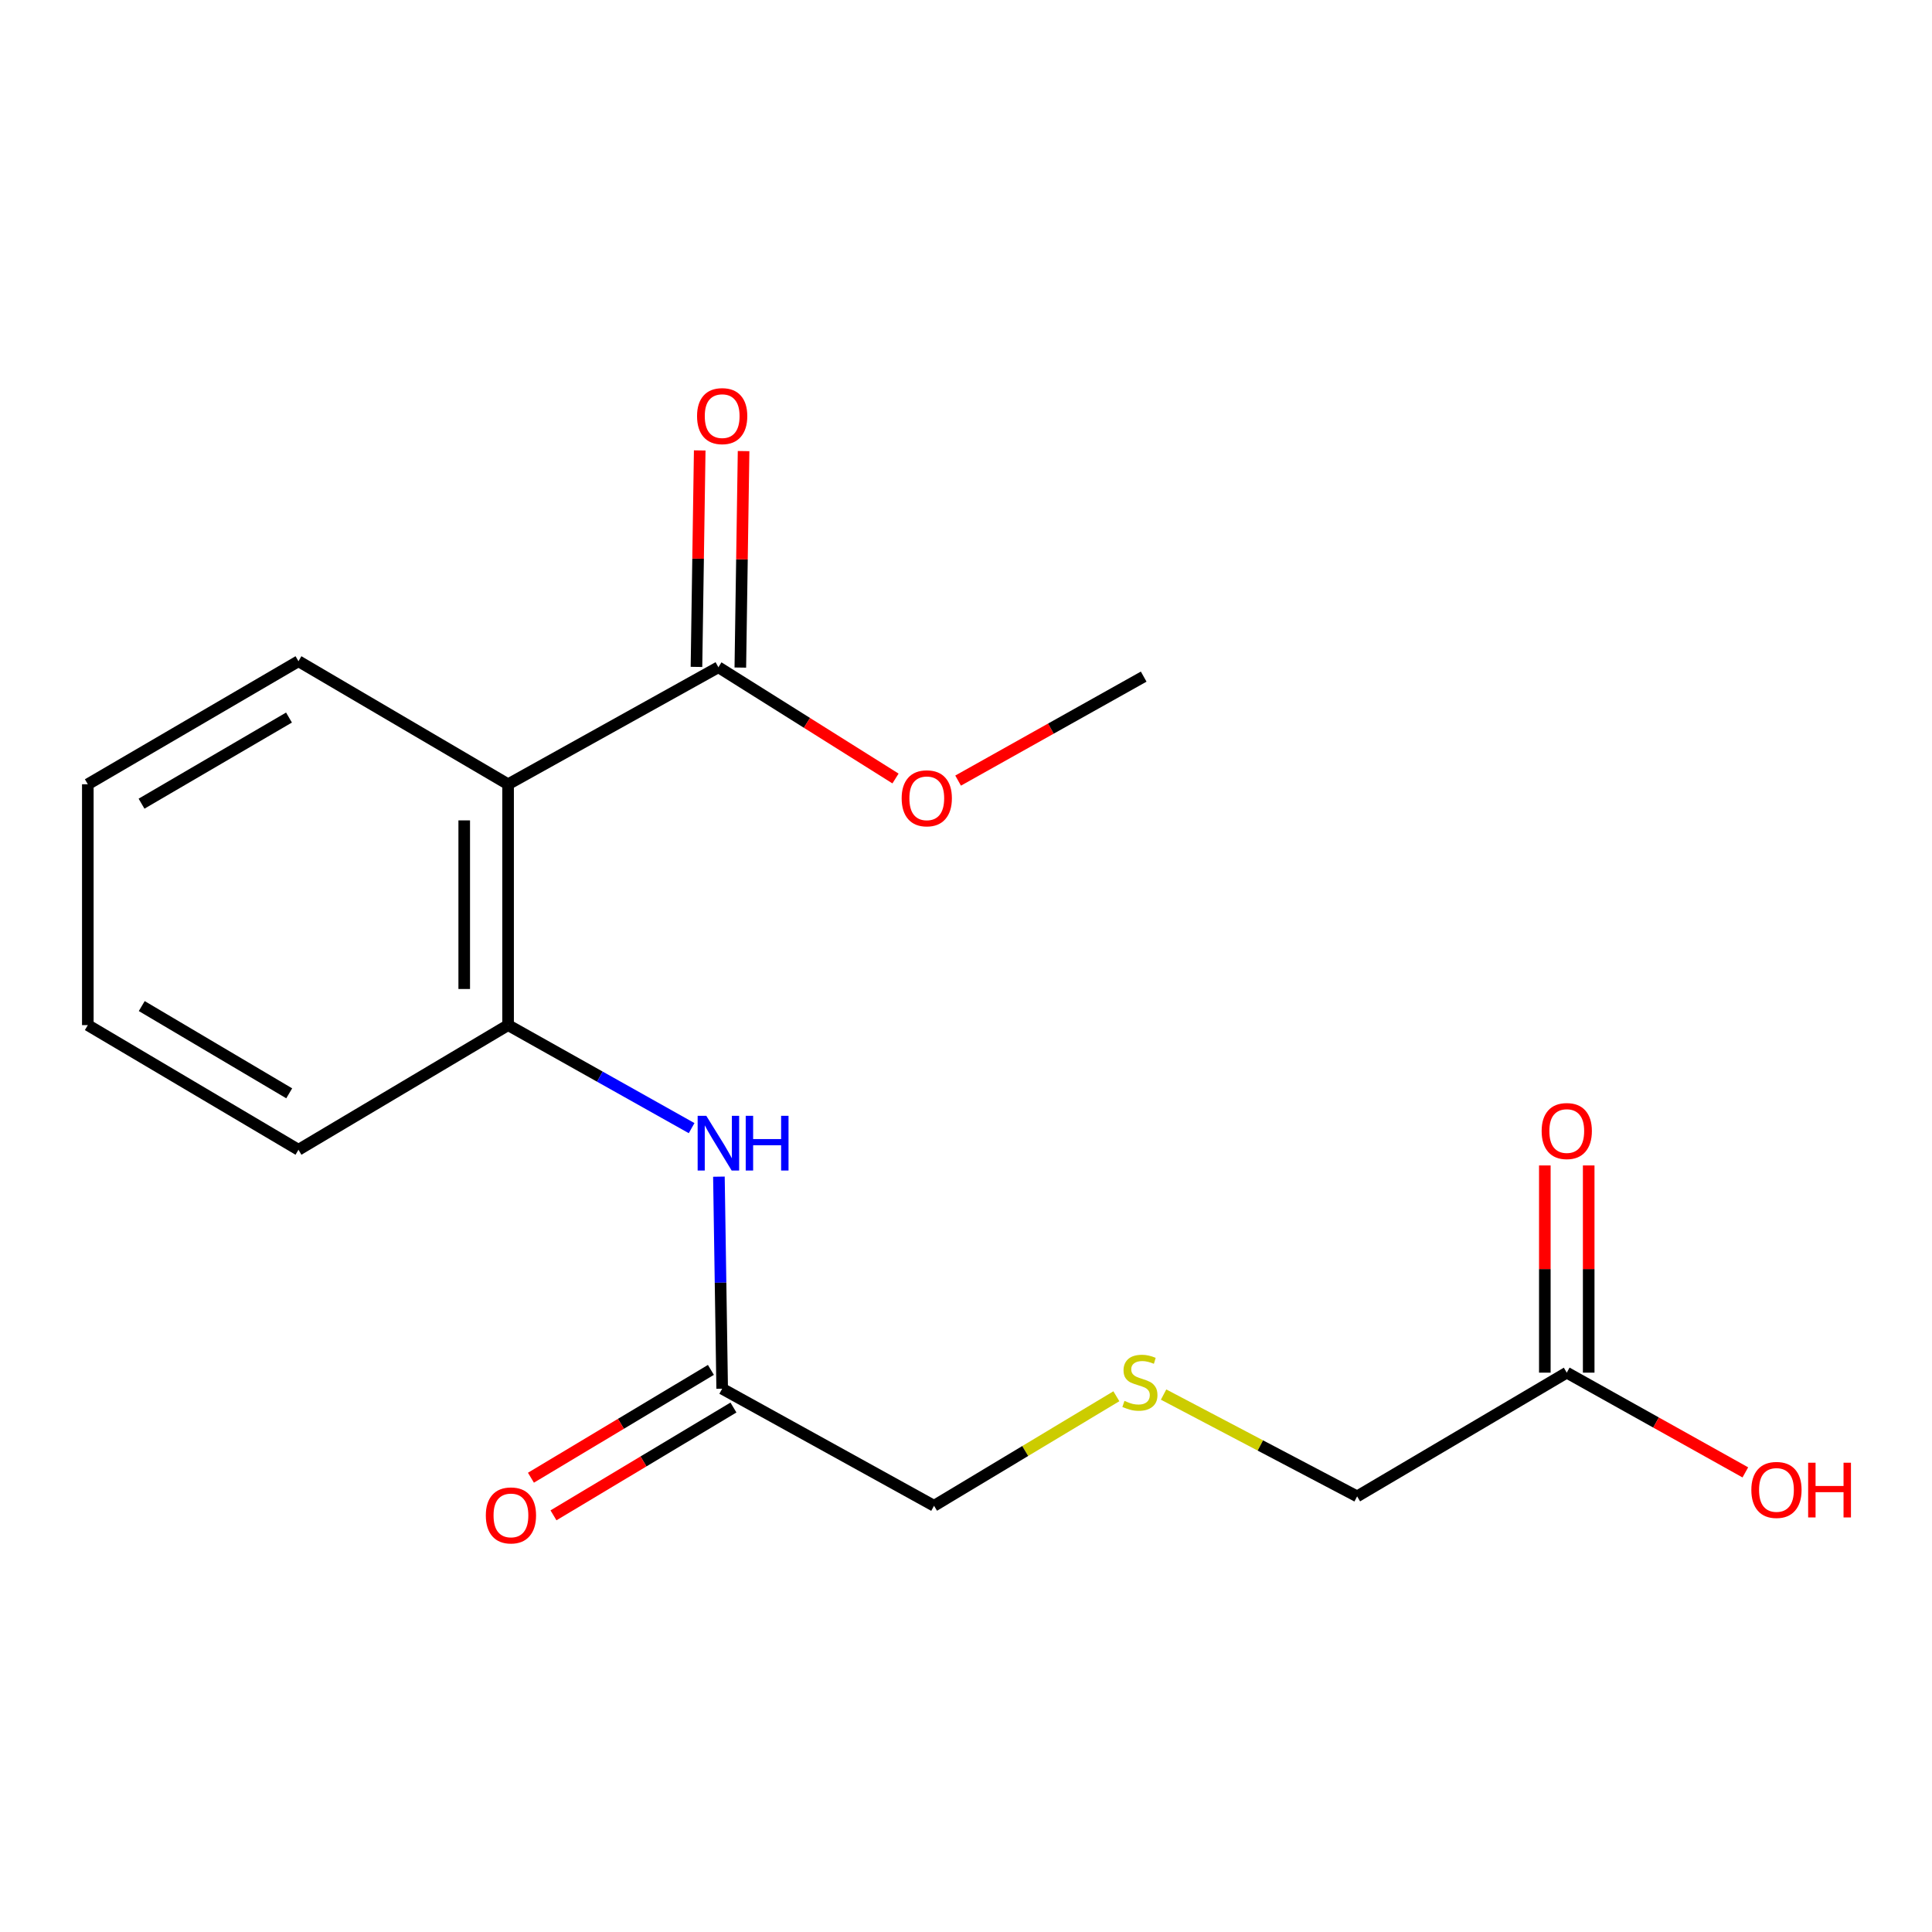 <?xml version='1.0' encoding='iso-8859-1'?>
<svg version='1.1' baseProfile='full'
              xmlns='http://www.w3.org/2000/svg'
                      xmlns:rdkit='http://www.rdkit.org/xml'
                      xmlns:xlink='http://www.w3.org/1999/xlink'
                  xml:space='preserve'
width='1000px' height='1000px' viewBox='0 0 1000 1000'>
<!-- END OF HEADER -->
<rect style='opacity:1.0;fill:#FFFFFF;stroke:none' width='1000' height='1000' x='0' y='0'> </rect>
<path class='bond-0' d='M 262.987,405.931 L 262.987,530.602' style='fill:none;fill-rule:evenodd;stroke:#000000;stroke-width:6px;stroke-linecap:butt;stroke-linejoin:miter;stroke-opacity:1' />
<path class='bond-0' d='M 240.282,424.631 L 240.282,511.901' style='fill:none;fill-rule:evenodd;stroke:#000000;stroke-width:6px;stroke-linecap:butt;stroke-linejoin:miter;stroke-opacity:1' />
<path class='bond-1' d='M 262.987,405.931 L 371.841,345.361' style='fill:none;fill-rule:evenodd;stroke:#000000;stroke-width:6px;stroke-linecap:butt;stroke-linejoin:miter;stroke-opacity:1' />
<path class='bond-11' d='M 262.987,405.931 L 154.485,342.245' style='fill:none;fill-rule:evenodd;stroke:#000000;stroke-width:6px;stroke-linecap:butt;stroke-linejoin:miter;stroke-opacity:1' />
<path class='bond-2' d='M 262.987,530.602 L 310.483,557.262' style='fill:none;fill-rule:evenodd;stroke:#000000;stroke-width:6px;stroke-linecap:butt;stroke-linejoin:miter;stroke-opacity:1' />
<path class='bond-2' d='M 310.483,557.262 L 357.98,583.922' style='fill:none;fill-rule:evenodd;stroke:#0000FF;stroke-width:6px;stroke-linecap:butt;stroke-linejoin:miter;stroke-opacity:1' />
<path class='bond-14' d='M 262.987,530.602 L 154.485,595.12' style='fill:none;fill-rule:evenodd;stroke:#000000;stroke-width:6px;stroke-linecap:butt;stroke-linejoin:miter;stroke-opacity:1' />
<path class='bond-5' d='M 383.192,345.531 L 384.034,289.508' style='fill:none;fill-rule:evenodd;stroke:#000000;stroke-width:6px;stroke-linecap:butt;stroke-linejoin:miter;stroke-opacity:1' />
<path class='bond-5' d='M 384.034,289.508 L 384.876,233.485' style='fill:none;fill-rule:evenodd;stroke:#FF0000;stroke-width:6px;stroke-linecap:butt;stroke-linejoin:miter;stroke-opacity:1' />
<path class='bond-5' d='M 360.49,345.19 L 361.332,289.167' style='fill:none;fill-rule:evenodd;stroke:#000000;stroke-width:6px;stroke-linecap:butt;stroke-linejoin:miter;stroke-opacity:1' />
<path class='bond-5' d='M 361.332,289.167 L 362.174,233.144' style='fill:none;fill-rule:evenodd;stroke:#FF0000;stroke-width:6px;stroke-linecap:butt;stroke-linejoin:miter;stroke-opacity:1' />
<path class='bond-9' d='M 371.841,345.361 L 417.678,374.157' style='fill:none;fill-rule:evenodd;stroke:#000000;stroke-width:6px;stroke-linecap:butt;stroke-linejoin:miter;stroke-opacity:1' />
<path class='bond-9' d='M 417.678,374.157 L 463.514,402.953' style='fill:none;fill-rule:evenodd;stroke:#FF0000;stroke-width:6px;stroke-linecap:butt;stroke-linejoin:miter;stroke-opacity:1' />
<path class='bond-3' d='M 372.108,609.04 L 372.952,663.917' style='fill:none;fill-rule:evenodd;stroke:#0000FF;stroke-width:6px;stroke-linecap:butt;stroke-linejoin:miter;stroke-opacity:1' />
<path class='bond-3' d='M 372.952,663.917 L 373.796,718.795' style='fill:none;fill-rule:evenodd;stroke:#000000;stroke-width:6px;stroke-linecap:butt;stroke-linejoin:miter;stroke-opacity:1' />
<path class='bond-6' d='M 367.962,709.057 L 321.388,736.959' style='fill:none;fill-rule:evenodd;stroke:#000000;stroke-width:6px;stroke-linecap:butt;stroke-linejoin:miter;stroke-opacity:1' />
<path class='bond-6' d='M 321.388,736.959 L 274.815,764.862' style='fill:none;fill-rule:evenodd;stroke:#FF0000;stroke-width:6px;stroke-linecap:butt;stroke-linejoin:miter;stroke-opacity:1' />
<path class='bond-6' d='M 379.63,728.533 L 333.057,756.436' style='fill:none;fill-rule:evenodd;stroke:#000000;stroke-width:6px;stroke-linecap:butt;stroke-linejoin:miter;stroke-opacity:1' />
<path class='bond-6' d='M 333.057,756.436 L 286.483,784.338' style='fill:none;fill-rule:evenodd;stroke:#FF0000;stroke-width:6px;stroke-linecap:butt;stroke-linejoin:miter;stroke-opacity:1' />
<path class='bond-12' d='M 373.796,718.795 L 483.458,779.39' style='fill:none;fill-rule:evenodd;stroke:#000000;stroke-width:6px;stroke-linecap:butt;stroke-linejoin:miter;stroke-opacity:1' />
<path class='bond-4' d='M 810.954,710.483 L 702.453,774.522' style='fill:none;fill-rule:evenodd;stroke:#000000;stroke-width:6px;stroke-linecap:butt;stroke-linejoin:miter;stroke-opacity:1' />
<path class='bond-7' d='M 822.306,710.483 L 822.306,656.858' style='fill:none;fill-rule:evenodd;stroke:#000000;stroke-width:6px;stroke-linecap:butt;stroke-linejoin:miter;stroke-opacity:1' />
<path class='bond-7' d='M 822.306,656.858 L 822.306,603.233' style='fill:none;fill-rule:evenodd;stroke:#FF0000;stroke-width:6px;stroke-linecap:butt;stroke-linejoin:miter;stroke-opacity:1' />
<path class='bond-7' d='M 799.602,710.483 L 799.602,656.858' style='fill:none;fill-rule:evenodd;stroke:#000000;stroke-width:6px;stroke-linecap:butt;stroke-linejoin:miter;stroke-opacity:1' />
<path class='bond-7' d='M 799.602,656.858 L 799.602,603.233' style='fill:none;fill-rule:evenodd;stroke:#FF0000;stroke-width:6px;stroke-linecap:butt;stroke-linejoin:miter;stroke-opacity:1' />
<path class='bond-10' d='M 810.954,710.483 L 857.169,736.295' style='fill:none;fill-rule:evenodd;stroke:#000000;stroke-width:6px;stroke-linecap:butt;stroke-linejoin:miter;stroke-opacity:1' />
<path class='bond-10' d='M 857.169,736.295 L 903.385,762.107' style='fill:none;fill-rule:evenodd;stroke:#FF0000;stroke-width:6px;stroke-linecap:butt;stroke-linejoin:miter;stroke-opacity:1' />
<path class='bond-8' d='M 577.829,722.699 L 530.643,751.044' style='fill:none;fill-rule:evenodd;stroke:#CCCC00;stroke-width:6px;stroke-linecap:butt;stroke-linejoin:miter;stroke-opacity:1' />
<path class='bond-8' d='M 530.643,751.044 L 483.458,779.39' style='fill:none;fill-rule:evenodd;stroke:#000000;stroke-width:6px;stroke-linecap:butt;stroke-linejoin:miter;stroke-opacity:1' />
<path class='bond-13' d='M 602.272,721.824 L 652.363,748.173' style='fill:none;fill-rule:evenodd;stroke:#CCCC00;stroke-width:6px;stroke-linecap:butt;stroke-linejoin:miter;stroke-opacity:1' />
<path class='bond-13' d='M 652.363,748.173 L 702.453,774.522' style='fill:none;fill-rule:evenodd;stroke:#000000;stroke-width:6px;stroke-linecap:butt;stroke-linejoin:miter;stroke-opacity:1' />
<path class='bond-15' d='M 495.916,404.034 L 543.944,377.125' style='fill:none;fill-rule:evenodd;stroke:#FF0000;stroke-width:6px;stroke-linecap:butt;stroke-linejoin:miter;stroke-opacity:1' />
<path class='bond-15' d='M 543.944,377.125 L 591.971,350.217' style='fill:none;fill-rule:evenodd;stroke:#000000;stroke-width:6px;stroke-linecap:butt;stroke-linejoin:miter;stroke-opacity:1' />
<path class='bond-16' d='M 154.485,342.245 L 45.455,405.931' style='fill:none;fill-rule:evenodd;stroke:#000000;stroke-width:6px;stroke-linecap:butt;stroke-linejoin:miter;stroke-opacity:1' />
<path class='bond-16' d='M 149.582,371.403 L 73.26,415.983' style='fill:none;fill-rule:evenodd;stroke:#000000;stroke-width:6px;stroke-linecap:butt;stroke-linejoin:miter;stroke-opacity:1' />
<path class='bond-18' d='M 154.485,595.12 L 45.455,530.602' style='fill:none;fill-rule:evenodd;stroke:#000000;stroke-width:6px;stroke-linecap:butt;stroke-linejoin:miter;stroke-opacity:1' />
<path class='bond-18' d='M 149.693,565.903 L 73.371,520.74' style='fill:none;fill-rule:evenodd;stroke:#000000;stroke-width:6px;stroke-linecap:butt;stroke-linejoin:miter;stroke-opacity:1' />
<path class='bond-17' d='M 45.455,405.931 L 45.455,530.602' style='fill:none;fill-rule:evenodd;stroke:#000000;stroke-width:6px;stroke-linecap:butt;stroke-linejoin:miter;stroke-opacity:1' />
<path  class='atom-3' d='M 365.581 577.542
L 374.861 592.542
Q 375.781 594.022, 377.261 596.702
Q 378.741 599.382, 378.821 599.542
L 378.821 577.542
L 382.581 577.542
L 382.581 605.862
L 378.701 605.862
L 368.741 589.462
Q 367.581 587.542, 366.341 585.342
Q 365.141 583.142, 364.781 582.462
L 364.781 605.862
L 361.101 605.862
L 361.101 577.542
L 365.581 577.542
' fill='#0000FF'/>
<path  class='atom-3' d='M 385.981 577.542
L 389.821 577.542
L 389.821 589.582
L 404.301 589.582
L 404.301 577.542
L 408.141 577.542
L 408.141 605.862
L 404.301 605.862
L 404.301 592.782
L 389.821 592.782
L 389.821 605.862
L 385.981 605.862
L 385.981 577.542
' fill='#0000FF'/>
<path  class='atom-6' d='M 360.796 215.383
Q 360.796 208.583, 364.156 204.783
Q 367.516 200.983, 373.796 200.983
Q 380.076 200.983, 383.436 204.783
Q 386.796 208.583, 386.796 215.383
Q 386.796 222.263, 383.396 226.183
Q 379.996 230.063, 373.796 230.063
Q 367.556 230.063, 364.156 226.183
Q 360.796 222.303, 360.796 215.383
M 373.796 226.863
Q 378.116 226.863, 380.436 223.983
Q 382.796 221.063, 382.796 215.383
Q 382.796 209.823, 380.436 207.023
Q 378.116 204.183, 373.796 204.183
Q 369.476 204.183, 367.116 206.983
Q 364.796 209.783, 364.796 215.383
Q 364.796 221.103, 367.116 223.983
Q 369.476 226.863, 373.796 226.863
' fill='#FF0000'/>
<path  class='atom-7' d='M 251.462 784.377
Q 251.462 777.577, 254.822 773.777
Q 258.182 769.977, 264.462 769.977
Q 270.742 769.977, 274.102 773.777
Q 277.462 777.577, 277.462 784.377
Q 277.462 791.257, 274.062 795.177
Q 270.662 799.057, 264.462 799.057
Q 258.222 799.057, 254.822 795.177
Q 251.462 791.297, 251.462 784.377
M 264.462 795.857
Q 268.782 795.857, 271.102 792.977
Q 273.462 790.057, 273.462 784.377
Q 273.462 778.817, 271.102 776.017
Q 268.782 773.177, 264.462 773.177
Q 260.142 773.177, 257.782 775.977
Q 255.462 778.777, 255.462 784.377
Q 255.462 790.097, 257.782 792.977
Q 260.142 795.857, 264.462 795.857
' fill='#FF0000'/>
<path  class='atom-8' d='M 797.954 585.425
Q 797.954 578.625, 801.314 574.825
Q 804.674 571.025, 810.954 571.025
Q 817.234 571.025, 820.594 574.825
Q 823.954 578.625, 823.954 585.425
Q 823.954 592.305, 820.554 596.225
Q 817.154 600.105, 810.954 600.105
Q 804.714 600.105, 801.314 596.225
Q 797.954 592.345, 797.954 585.425
M 810.954 596.905
Q 815.274 596.905, 817.594 594.025
Q 819.954 591.105, 819.954 585.425
Q 819.954 579.865, 817.594 577.065
Q 815.274 574.225, 810.954 574.225
Q 806.634 574.225, 804.274 577.025
Q 801.954 579.825, 801.954 585.425
Q 801.954 591.145, 804.274 594.025
Q 806.634 596.905, 810.954 596.905
' fill='#FF0000'/>
<path  class='atom-9' d='M 582.016 725.097
Q 582.336 725.217, 583.656 725.777
Q 584.976 726.337, 586.416 726.697
Q 587.896 727.017, 589.336 727.017
Q 592.016 727.017, 593.576 725.737
Q 595.136 724.417, 595.136 722.137
Q 595.136 720.577, 594.336 719.617
Q 593.576 718.657, 592.376 718.137
Q 591.176 717.617, 589.176 717.017
Q 586.656 716.257, 585.136 715.537
Q 583.656 714.817, 582.576 713.297
Q 581.536 711.777, 581.536 709.217
Q 581.536 705.657, 583.936 703.457
Q 586.376 701.257, 591.176 701.257
Q 594.456 701.257, 598.176 702.817
L 597.256 705.897
Q 593.856 704.497, 591.296 704.497
Q 588.536 704.497, 587.016 705.657
Q 585.496 706.777, 585.536 708.737
Q 585.536 710.257, 586.296 711.177
Q 587.096 712.097, 588.216 712.617
Q 589.376 713.137, 591.296 713.737
Q 593.856 714.537, 595.376 715.337
Q 596.896 716.137, 597.976 717.777
Q 599.096 719.377, 599.096 722.137
Q 599.096 726.057, 596.456 728.177
Q 593.856 730.257, 589.496 730.257
Q 586.976 730.257, 585.056 729.697
Q 583.176 729.177, 580.936 728.257
L 582.016 725.097
' fill='#CCCC00'/>
<path  class='atom-10' d='M 466.699 413.2
Q 466.699 406.4, 470.059 402.6
Q 473.419 398.8, 479.699 398.8
Q 485.979 398.8, 489.339 402.6
Q 492.699 406.4, 492.699 413.2
Q 492.699 420.08, 489.299 424
Q 485.899 427.88, 479.699 427.88
Q 473.459 427.88, 470.059 424
Q 466.699 420.12, 466.699 413.2
M 479.699 424.68
Q 484.019 424.68, 486.339 421.8
Q 488.699 418.88, 488.699 413.2
Q 488.699 407.64, 486.339 404.84
Q 484.019 402, 479.699 402
Q 475.379 402, 473.019 404.8
Q 470.699 407.6, 470.699 413.2
Q 470.699 418.92, 473.019 421.8
Q 475.379 424.68, 479.699 424.68
' fill='#FF0000'/>
<path  class='atom-11' d='M 906.493 771.183
Q 906.493 764.383, 909.853 760.583
Q 913.213 756.783, 919.493 756.783
Q 925.773 756.783, 929.133 760.583
Q 932.493 764.383, 932.493 771.183
Q 932.493 778.063, 929.093 781.983
Q 925.693 785.863, 919.493 785.863
Q 913.253 785.863, 909.853 781.983
Q 906.493 778.103, 906.493 771.183
M 919.493 782.663
Q 923.813 782.663, 926.133 779.783
Q 928.493 776.863, 928.493 771.183
Q 928.493 765.623, 926.133 762.823
Q 923.813 759.983, 919.493 759.983
Q 915.173 759.983, 912.813 762.783
Q 910.493 765.583, 910.493 771.183
Q 910.493 776.903, 912.813 779.783
Q 915.173 782.663, 919.493 782.663
' fill='#FF0000'/>
<path  class='atom-11' d='M 935.893 757.103
L 939.733 757.103
L 939.733 769.143
L 954.213 769.143
L 954.213 757.103
L 958.053 757.103
L 958.053 785.423
L 954.213 785.423
L 954.213 772.343
L 939.733 772.343
L 939.733 785.423
L 935.893 785.423
L 935.893 757.103
' fill='#FF0000'/>
</svg>
